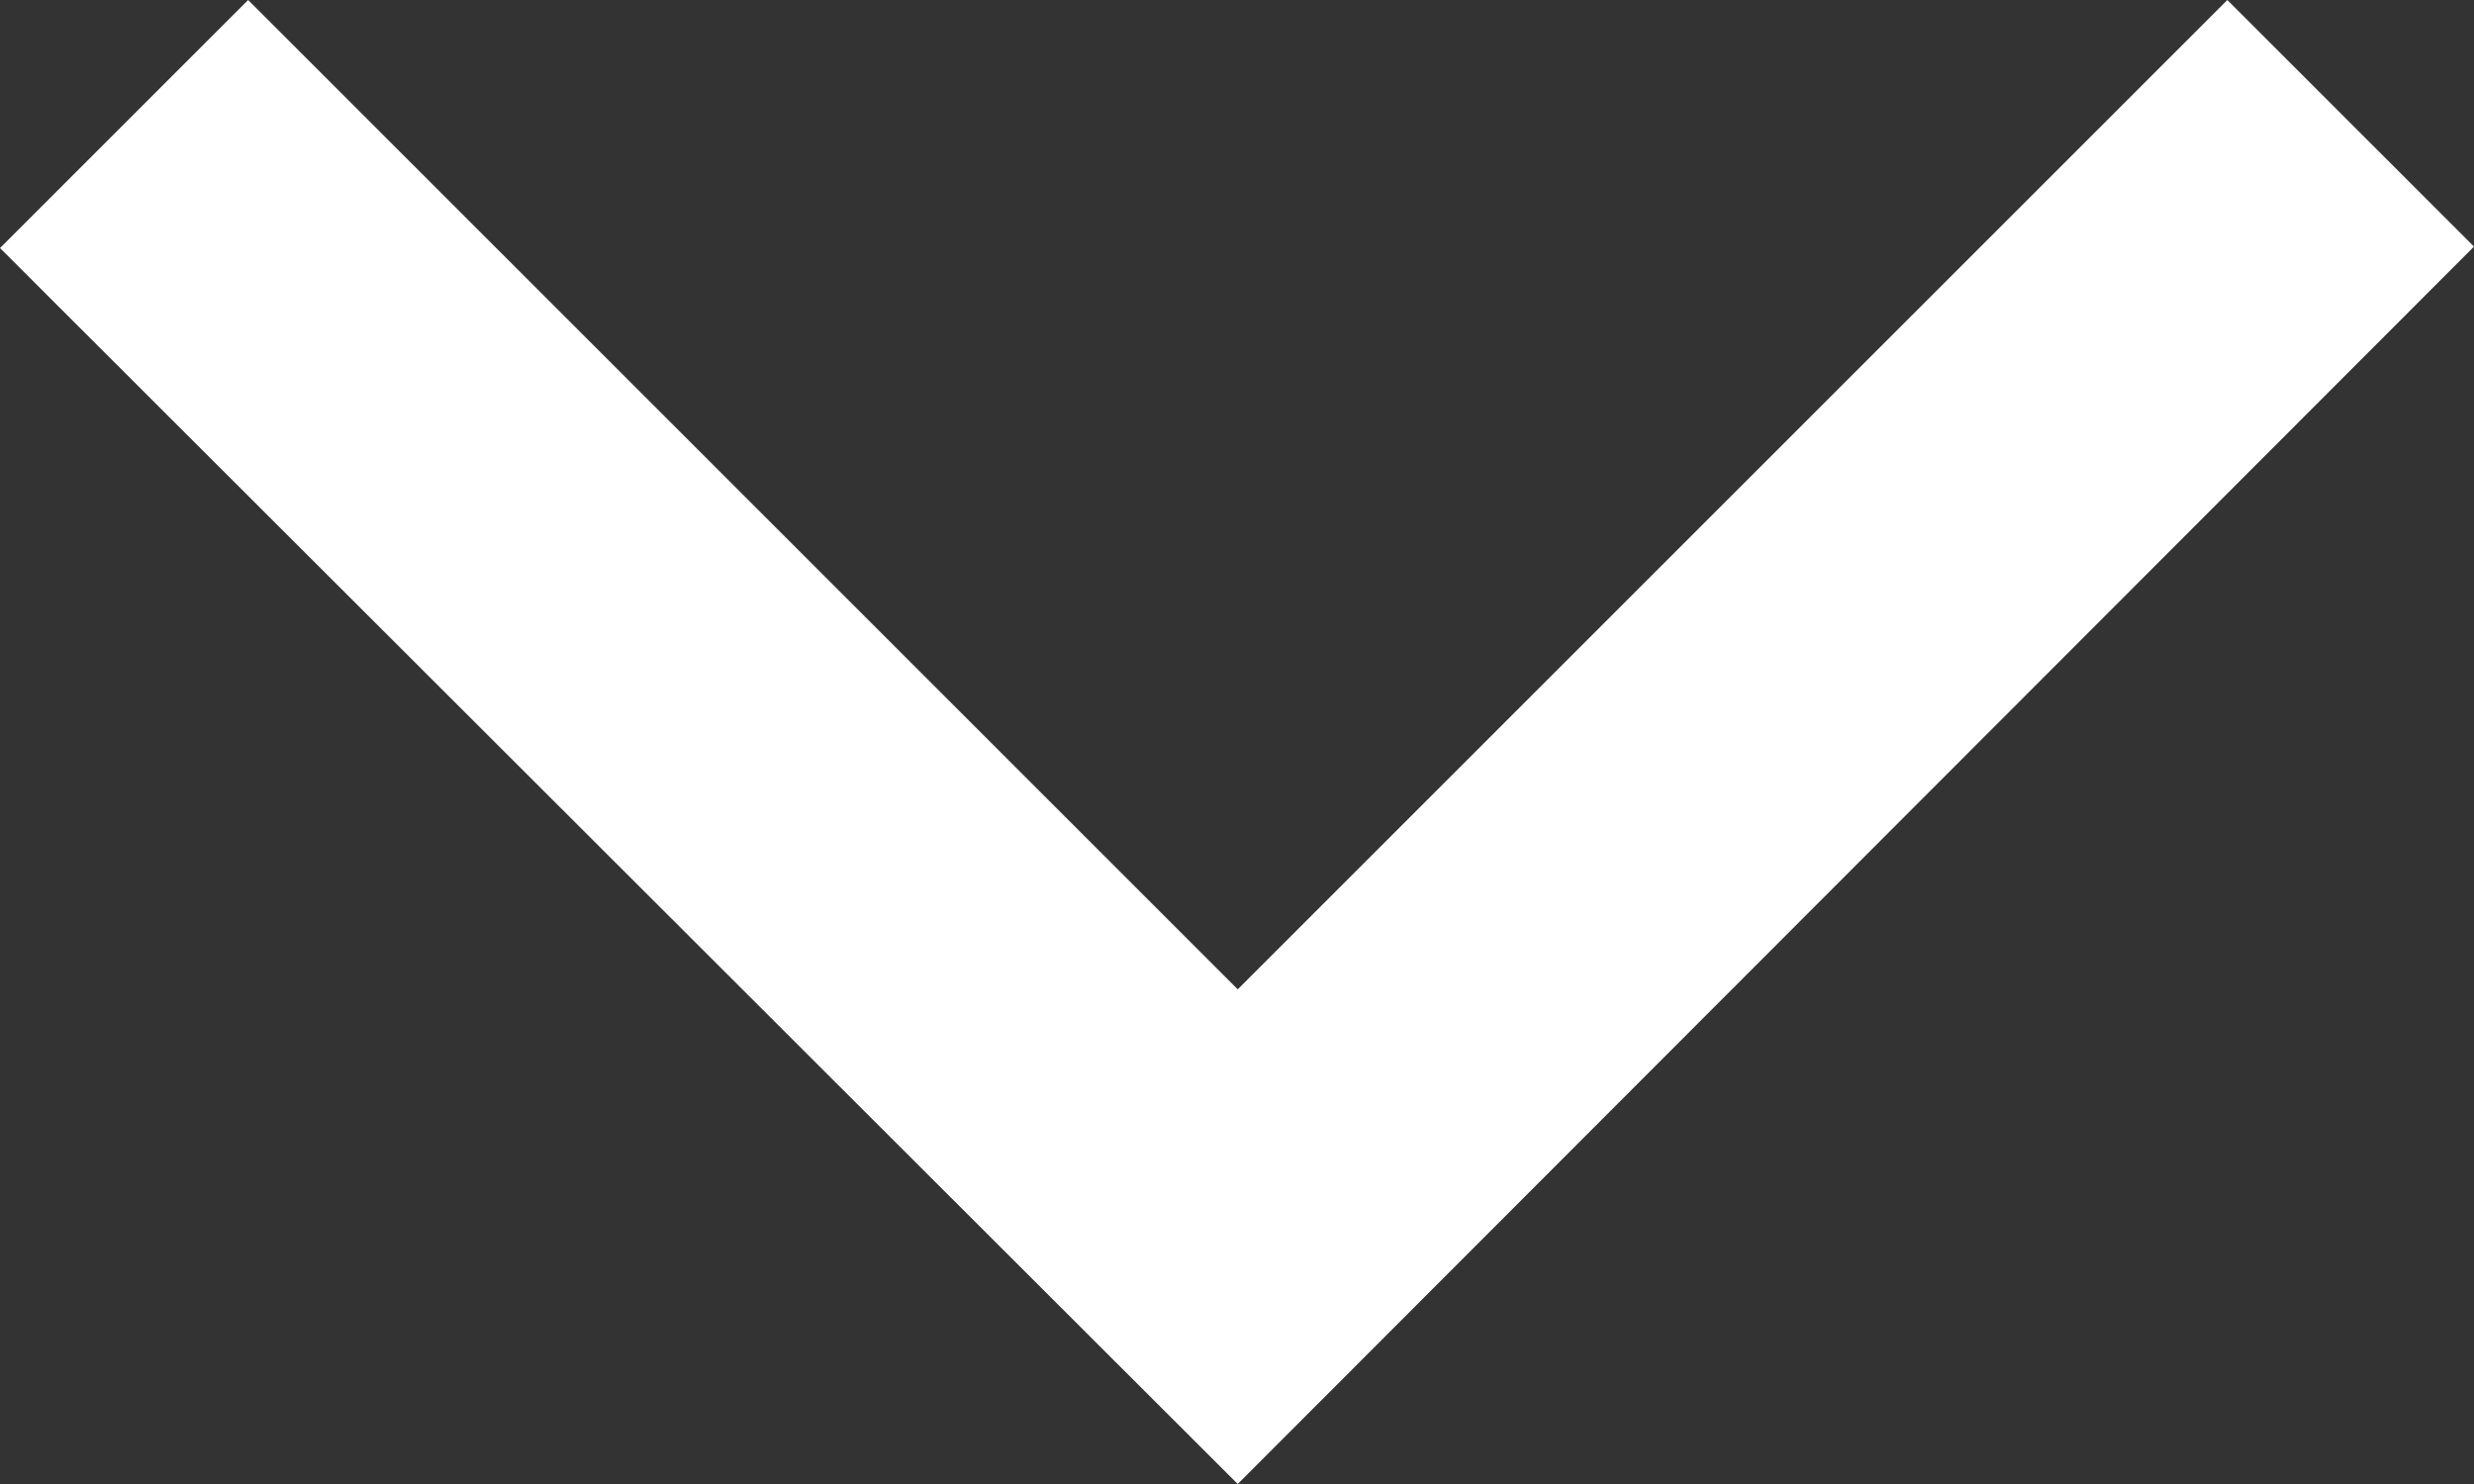 <svg id="Calque_1" data-name="Calque 1" xmlns="http://www.w3.org/2000/svg" viewBox="0 0 16.85 10.11"><rect x="0" y="0" width="16.85" height="10.11" fill="#333333" stroke="none"/><defs><style>.cls-1{fill:#fff;}</style></defs><polygon class="cls-1" points="8.43 10.11 0 1.69 1.69 0 8.43 6.74 15.17 0 16.85 1.68 8.43 10.11"/></svg>